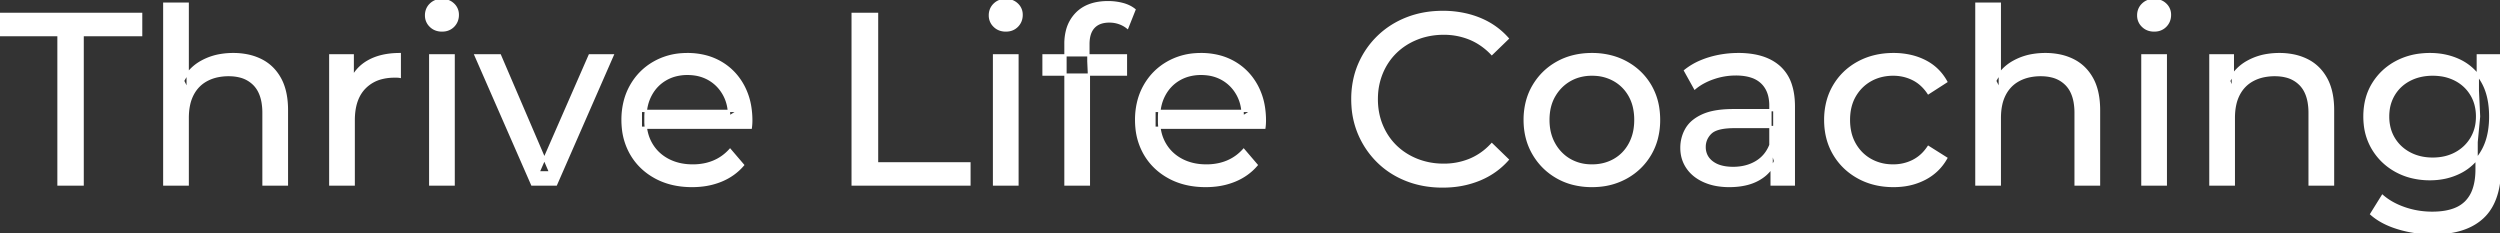 <svg width="1025.601" height="95.7" viewBox="0 0 1025.601 95.7" xmlns="http://www.w3.org/2000/svg"><rect x="0" y="0" width="1025.601" height="95.7" fill="#333333" stroke="none"/><g id="svgGroup" stroke-linecap="round" fill-rule="evenodd" font-size="9pt" stroke="#ffffff" stroke-width="0.25mm" fill="#ffffff" style="stroke:#ffffff;stroke-width:0.25mm;fill:#ffffff"><path d="M 308 52.4 L 262.9 52.4 L 262.9 45.5 L 303 45.5 L 299.1 47.9 Q 299.2 42.8 297 38.8 Q 294.8 34.8 290.95 32.55 A 16.407 16.407 0 0 0 284.77 30.478 A 20.958 20.958 0 0 0 282 30.3 A 18.951 18.951 0 0 0 276.757 31.002 A 16.245 16.245 0 0 0 273.1 32.55 Q 269.2 34.8 267 38.85 Q 264.8 42.9 264.8 48.1 L 264.8 49.7 A 19.574 19.574 0 0 0 265.608 55.408 A 17.088 17.088 0 0 0 267.25 59.15 Q 269.7 63.3 274.1 65.6 Q 278.5 67.9 284.2 67.9 A 23.904 23.904 0 0 0 289.416 67.351 A 20.04 20.04 0 0 0 292.75 66.3 Q 296.6 64.7 299.5 61.5 L 304.8 67.7 Q 301.2 71.9 295.85 74.1 A 29.254 29.254 0 0 1 287.903 76.085 A 36.365 36.365 0 0 1 283.9 76.3 Q 275.4 76.3 268.95 72.8 Q 262.5 69.3 258.95 63.2 A 26.235 26.235 0 0 1 255.571 52.578 A 32.734 32.734 0 0 1 255.4 49.2 A 30.8 30.8 0 0 1 256.374 41.315 A 25.671 25.671 0 0 1 258.85 35.2 Q 262.3 29.1 268.35 25.65 A 26.427 26.427 0 0 1 279.663 22.285 A 31.98 31.98 0 0 1 282 22.2 A 29.623 29.623 0 0 1 289.568 23.132 A 24.537 24.537 0 0 1 295.6 25.6 Q 301.5 29 304.85 35.15 A 27.193 27.193 0 0 1 307.804 44.105 A 35.51 35.51 0 0 1 308.2 49.5 Q 308.2 49.913 308.176 50.42 A 30.412 30.412 0 0 1 308.15 50.9 A 20.408 20.408 0 0 1 308.068 51.861 A 16.896 16.896 0 0 1 308 52.4 Z M 518.7 52.4 L 473.6 52.4 L 473.6 45.5 L 513.7 45.5 L 509.8 47.9 Q 509.9 42.8 507.7 38.8 Q 505.5 34.8 501.65 32.55 A 16.407 16.407 0 0 0 495.47 30.478 A 20.958 20.958 0 0 0 492.7 30.3 A 18.951 18.951 0 0 0 487.457 31.002 A 16.245 16.245 0 0 0 483.8 32.55 Q 479.9 34.8 477.7 38.85 Q 475.5 42.9 475.5 48.1 L 475.5 49.7 A 19.574 19.574 0 0 0 476.308 55.408 A 17.088 17.088 0 0 0 477.95 59.15 Q 480.4 63.3 484.8 65.6 Q 489.2 67.9 494.9 67.9 A 23.904 23.904 0 0 0 500.116 67.351 A 20.04 20.04 0 0 0 503.45 66.3 Q 507.3 64.7 510.2 61.5 L 515.5 67.7 Q 511.9 71.9 506.55 74.1 A 29.254 29.254 0 0 1 498.603 76.085 A 36.365 36.365 0 0 1 494.6 76.3 Q 486.1 76.3 479.65 72.8 Q 473.2 69.3 469.65 63.2 A 26.235 26.235 0 0 1 466.271 52.578 A 32.734 32.734 0 0 1 466.1 49.2 A 30.8 30.8 0 0 1 467.074 41.315 A 25.671 25.671 0 0 1 469.55 35.2 Q 473 29.1 479.05 25.65 A 26.427 26.427 0 0 1 490.363 22.285 A 31.98 31.98 0 0 1 492.7 22.2 A 29.623 29.623 0 0 1 500.268 23.132 A 24.537 24.537 0 0 1 506.3 25.6 Q 512.2 29 515.55 35.15 A 27.193 27.193 0 0 1 518.504 44.105 A 35.51 35.51 0 0 1 518.9 49.5 Q 518.9 49.913 518.876 50.42 A 30.412 30.412 0 0 1 518.85 50.9 A 20.408 20.408 0 0 1 518.768 51.861 A 16.896 16.896 0 0 1 518.7 52.4 Z M 77 75.7 L 67.4 75.7 L 67.4 1.5 L 77 1.5 L 77 37 L 75.1 33.2 A 18.37 18.37 0 0 1 82.932 25.192 A 22.304 22.304 0 0 1 83.1 25.1 A 24.103 24.103 0 0 1 90.937 22.547 A 31.596 31.596 0 0 1 95.7 22.2 A 28.681 28.681 0 0 1 101.723 22.806 A 22.401 22.401 0 0 1 107.15 24.7 Q 112.1 27.2 114.9 32.3 Q 117.305 36.681 117.644 43.053 A 40.392 40.392 0 0 1 117.7 45.2 L 117.7 75.7 L 108.1 75.7 L 108.1 46.3 A 25.194 25.194 0 0 0 107.743 41.91 Q 107.321 39.53 106.4 37.655 A 11.609 11.609 0 0 0 104.35 34.7 A 12.249 12.249 0 0 0 98.296 31.305 Q 96.245 30.8 93.8 30.8 A 21.974 21.974 0 0 0 89.304 31.24 A 16.755 16.755 0 0 0 84.9 32.8 Q 81.1 34.8 79.05 38.7 A 16.742 16.742 0 0 0 77.545 42.924 Q 77 45.41 77 48.4 L 77 75.7 Z M 820.4 75.7 L 810.8 75.7 L 810.8 1.5 L 820.4 1.5 L 820.4 37 L 818.5 33.2 A 18.37 18.37 0 0 1 826.332 25.192 A 22.304 22.304 0 0 1 826.5 25.1 A 24.103 24.103 0 0 1 834.337 22.547 A 31.596 31.596 0 0 1 839.1 22.2 A 28.681 28.681 0 0 1 845.123 22.806 A 22.401 22.401 0 0 1 850.55 24.7 Q 855.5 27.2 858.3 32.3 Q 860.705 36.681 861.044 43.053 A 40.392 40.392 0 0 1 861.1 45.2 L 861.1 75.7 L 851.5 75.7 L 851.5 46.3 A 25.194 25.194 0 0 0 851.143 41.91 Q 850.721 39.53 849.8 37.655 A 11.609 11.609 0 0 0 847.75 34.7 A 12.249 12.249 0 0 0 841.696 31.305 Q 839.645 30.8 837.2 30.8 A 21.974 21.974 0 0 0 832.704 31.24 A 16.755 16.755 0 0 0 828.3 32.8 Q 824.5 34.8 822.45 38.7 A 16.742 16.742 0 0 0 820.945 42.924 Q 820.4 45.41 820.4 48.4 L 820.4 75.7 Z M 618.5 15.8 L 612 22.1 A 26.705 26.705 0 0 0 605.512 17.05 A 24.602 24.602 0 0 0 603 15.85 A 27.886 27.886 0 0 0 592.478 13.801 A 31.612 31.612 0 0 0 592.3 13.8 A 30.61 30.61 0 0 0 584.423 14.789 A 27.448 27.448 0 0 0 581.35 15.8 Q 576.3 17.8 572.6 21.4 Q 568.9 25 566.85 29.95 A 27.309 27.309 0 0 0 564.841 39.086 A 31.85 31.85 0 0 0 564.8 40.7 Q 564.8 46.5 566.85 51.45 Q 568.9 56.4 572.6 60 Q 576.3 63.6 581.35 65.6 A 28.858 28.858 0 0 0 590.477 67.552 A 33.689 33.689 0 0 0 592.3 67.6 A 28.015 28.015 0 0 0 602.53 65.738 A 26.969 26.969 0 0 0 603 65.55 A 24.864 24.864 0 0 0 610.726 60.489 A 29.346 29.346 0 0 0 612 59.2 L 618.5 65.5 Q 613.7 70.9 606.85 73.7 A 37.994 37.994 0 0 1 595.446 76.357 A 45.512 45.512 0 0 1 591.8 76.5 Q 583.8 76.5 577.05 73.85 Q 570.3 71.2 565.35 66.35 Q 560.4 61.5 557.6 55 A 34.657 34.657 0 0 1 554.916 43.815 A 41.385 41.385 0 0 1 554.8 40.7 A 37.816 37.816 0 0 1 555.949 31.24 A 33.027 33.027 0 0 1 557.6 26.4 Q 560.4 19.9 565.4 15.05 Q 570.4 10.2 577.15 7.55 Q 583.9 4.9 591.9 4.9 A 41.814 41.814 0 0 1 601.993 6.085 A 36.765 36.765 0 0 1 606.85 7.65 Q 613.7 10.4 618.5 15.8 Z M 916.4 75.7 L 906.8 75.7 L 906.8 22.7 L 916 22.7 L 916 37 L 914.5 33.2 A 18.37 18.37 0 0 1 922.332 25.192 A 22.304 22.304 0 0 1 922.5 25.1 A 24.103 24.103 0 0 1 930.337 22.547 A 31.596 31.596 0 0 1 935.1 22.2 A 28.681 28.681 0 0 1 941.123 22.806 A 22.401 22.401 0 0 1 946.55 24.7 Q 951.5 27.2 954.3 32.3 Q 956.705 36.681 957.044 43.053 A 40.392 40.392 0 0 1 957.1 45.2 L 957.1 75.7 L 947.5 75.7 L 947.5 46.3 A 25.194 25.194 0 0 0 947.143 41.91 Q 946.721 39.53 945.8 37.655 A 11.609 11.609 0 0 0 943.75 34.7 A 12.249 12.249 0 0 0 937.696 31.305 Q 935.645 30.8 933.2 30.8 A 21.974 21.974 0 0 0 928.704 31.24 A 16.755 16.755 0 0 0 924.3 32.8 Q 920.5 34.8 918.45 38.7 A 16.742 16.742 0 0 0 916.945 42.924 Q 916.4 45.41 916.4 48.4 L 916.4 75.7 Z M 33.9 75.7 L 24 75.7 L 24 14.4 L 0 14.4 L 0 5.7 L 57.9 5.7 L 57.9 14.4 L 33.9 14.4 L 33.9 75.7 Z M 228.1 75.7 L 218.3 75.7 L 195.1 22.7 L 205.1 22.7 L 225.7 70.7 L 220.9 70.7 L 241.9 22.7 L 251.3 22.7 L 228.1 75.7 Z M 798.4 33.5 L 791.1 38.2 A 17.886 17.886 0 0 0 788.013 34.635 A 15.039 15.039 0 0 0 784.75 32.45 Q 781 30.6 776.7 30.6 A 20.162 20.162 0 0 0 771.198 31.328 A 17.399 17.399 0 0 0 767.4 32.9 Q 763.3 35.2 760.9 39.35 Q 758.5 43.5 758.5 49.2 A 22.793 22.793 0 0 0 759.027 54.215 A 17.555 17.555 0 0 0 760.9 59.1 Q 763.3 63.3 767.4 65.6 A 18.095 18.095 0 0 0 774.784 67.819 A 22.206 22.206 0 0 0 776.7 67.9 Q 781 67.9 784.75 66.05 A 15.612 15.612 0 0 0 789.863 61.962 A 19.49 19.49 0 0 0 791.1 60.3 L 798.4 64.9 Q 795.3 70.4 789.65 73.35 A 26.025 26.025 0 0 1 780.409 76.104 A 32.463 32.463 0 0 1 776.8 76.3 Q 768.7 76.3 762.35 72.8 Q 756 69.3 752.4 63.2 Q 748.8 57.1 748.8 49.2 A 29.587 29.587 0 0 1 749.816 41.315 A 25.071 25.071 0 0 1 752.4 35.2 Q 756 29.1 762.35 25.65 Q 768.7 22.2 776.8 22.2 A 31.147 31.147 0 0 1 784.013 23.005 A 25.6 25.6 0 0 1 789.65 25.05 Q 795.3 27.9 798.4 33.5 Z M 397.7 75.7 L 349.8 75.7 L 349.8 5.7 L 359.8 5.7 L 359.8 67 L 397.7 67 L 397.7 75.7 Z M 972.8 87.8 L 977.4 80.4 Q 981.1 83.6 986.5 85.45 Q 991.9 87.3 997.8 87.3 Q 1003.624 87.3 1007.528 85.612 A 12.956 12.956 0 0 0 1011.6 82.9 A 13.67 13.67 0 0 0 1014.821 77.584 Q 1015.558 75.443 1015.834 72.821 A 31.727 31.727 0 0 0 1016 69.5 L 1016 58.3 L 1017 47.8 L 1016.5 37.2 L 1016.5 22.7 L 1025.6 22.7 L 1025.6 68.5 A 44.337 44.337 0 0 1 1024.991 76.115 Q 1023.536 84.447 1018.6 89.1 Q 1012.748 94.618 1002.355 95.523 A 49.071 49.071 0 0 1 998.1 95.7 Q 990.8 95.7 983.95 93.65 Q 977.341 91.672 973.105 88.065 A 22.11 22.11 0 0 1 972.8 87.8 Z M 446.7 75.7 L 437.1 75.7 L 437.1 18 A 21.645 21.645 0 0 1 437.733 12.619 A 15.355 15.355 0 0 1 441.65 5.55 Q 445.911 1.196 453.549 0.919 A 29.058 29.058 0 0 1 454.6 0.9 Q 457.7 0.9 460.55 1.65 A 14.375 14.375 0 0 1 463.338 2.687 A 11.617 11.617 0 0 1 465.4 4 L 462.5 11.3 Q 461 10.1 459.1 9.45 Q 457.2 8.8 455.1 8.8 A 11.971 11.971 0 0 0 452.573 9.05 Q 451.004 9.389 449.826 10.188 A 6.651 6.651 0 0 0 448.7 11.15 Q 446.5 13.5 446.5 18.1 L 446.5 25.2 L 446.7 29.6 L 446.7 75.7 Z M 735.9 75.7 L 726.8 75.7 L 726.8 64.5 L 726.3 62.4 L 726.3 43.3 A 16.79 16.79 0 0 0 725.882 39.437 Q 725.169 36.421 723.242 34.346 A 10.596 10.596 0 0 0 722.75 33.85 A 11.125 11.125 0 0 0 718.642 31.446 Q 716.916 30.857 714.801 30.635 A 25.895 25.895 0 0 0 712.1 30.5 Q 707.4 30.5 702.9 32.05 A 26.853 26.853 0 0 0 698.632 33.928 A 20.968 20.968 0 0 0 695.3 36.2 L 691.3 29 A 27.191 27.191 0 0 1 697.715 25.197 A 33.816 33.816 0 0 1 701.15 23.95 Q 706.9 22.2 713.2 22.2 A 35.973 35.973 0 0 1 719.742 22.757 Q 726.013 23.919 730 27.5 A 16.577 16.577 0 0 1 734.668 34.907 Q 735.549 37.632 735.8 40.954 A 36.439 36.439 0 0 1 735.9 43.7 L 735.9 75.7 Z M 145.1 75.7 L 135.5 75.7 L 135.5 22.7 L 144.7 22.7 L 144.7 37.1 L 143.8 33.5 Q 146 28 151.2 25.1 Q 156.094 22.371 163.114 22.21 A 38.742 38.742 0 0 1 164 22.2 L 164 31.5 A 7.339 7.339 0 0 0 163.199 31.41 A 6.32 6.32 0 0 0 162.85 31.4 L 161.8 31.4 A 20.808 20.808 0 0 0 156.577 32.021 A 14.71 14.71 0 0 0 149.6 36 Q 145.635 40.054 145.164 47.291 A 30.941 30.941 0 0 0 145.1 49.3 L 145.1 75.7 Z M 711.1 45.2 L 727.9 45.2 L 727.9 52.1 L 711.5 52.1 A 33.801 33.801 0 0 0 708.288 52.241 Q 705.141 52.543 703.261 53.491 A 5.98 5.98 0 0 0 701.8 54.5 A 8.038 8.038 0 0 0 699.813 57.424 A 7.947 7.947 0 0 0 699.3 60.3 A 7.892 7.892 0 0 0 699.959 63.566 Q 700.693 65.203 702.245 66.431 A 9.596 9.596 0 0 0 702.4 66.55 A 10.572 10.572 0 0 0 705.801 68.227 Q 708.057 68.9 711 68.9 Q 716.4 68.9 720.45 66.5 Q 724.5 64.1 726.3 59.5 L 728.2 66.1 A 14.63 14.63 0 0 1 722.585 72.879 A 18.623 18.623 0 0 1 721.5 73.55 Q 717.229 75.997 710.979 76.267 A 36.629 36.629 0 0 1 709.4 76.3 A 29.483 29.483 0 0 1 704.187 75.861 A 21.944 21.944 0 0 1 699.05 74.3 Q 694.6 72.3 692.2 68.75 Q 689.8 65.2 689.8 60.7 A 15.524 15.524 0 0 1 690.882 54.874 A 14.759 14.759 0 0 1 691.85 52.9 A 12.271 12.271 0 0 1 695.089 49.321 Q 696.489 48.262 698.291 47.419 A 21.869 21.869 0 0 1 698.55 47.3 A 20.383 20.383 0 0 1 702.483 46.023 Q 706.155 45.2 711.1 45.2 Z M 645.108 75.313 A 31.21 31.21 0 0 0 653.1 76.3 A 33.712 33.712 0 0 0 656.004 76.177 A 27.596 27.596 0 0 0 667.25 72.8 Q 673.5 69.3 677.05 63.2 A 25.263 25.263 0 0 0 679.598 57.086 A 29.979 29.979 0 0 0 680.6 49.2 A 32.706 32.706 0 0 0 680.319 44.855 A 25.706 25.706 0 0 0 677.05 35.15 Q 673.5 29.1 667.25 25.65 A 26.793 26.793 0 0 0 661.465 23.292 A 31.073 31.073 0 0 0 653.1 22.2 Q 645.1 22.2 638.9 25.65 Q 632.7 29.1 629.1 35.2 A 25.071 25.071 0 0 0 626.516 41.315 A 29.587 29.587 0 0 0 625.5 49.2 Q 625.5 57 629.1 63.15 Q 632.7 69.3 638.9 72.8 A 26.145 26.145 0 0 0 645.108 75.313 Z M 988.865 72.5 A 31.183 31.183 0 0 0 996.9 73.5 Q 1003.7 73.5 1009.3 70.65 A 21.408 21.408 0 0 0 1012.116 68.935 A 22.087 22.087 0 0 0 1018.25 62.1 Q 1020.344 58.538 1021.129 53.843 A 36.658 36.658 0 0 0 1021.6 47.8 A 42.71 42.71 0 0 0 1021.56 45.933 Q 1021.234 38.477 1018.25 33.4 A 25.206 25.206 0 0 0 1018.038 33.047 A 20.902 20.902 0 0 0 1009.3 24.95 Q 1003.7 22.2 996.9 22.2 A 34.324 34.324 0 0 0 993.153 22.4 A 27.633 27.633 0 0 0 983.15 25.4 Q 977.1 28.6 973.55 34.35 Q 970 40.1 970 47.8 A 30.219 30.219 0 0 0 970.17 51.039 A 24.157 24.157 0 0 0 973.55 61.2 Q 977.1 67 983.15 70.25 A 26.307 26.307 0 0 0 988.865 72.5 Z M 186.1 75.7 L 176.5 75.7 L 176.5 22.7 L 186.1 22.7 L 186.1 75.7 Z M 417.4 75.7 L 407.8 75.7 L 407.8 22.7 L 417.4 22.7 L 417.4 75.7 Z M 888.5 75.7 L 878.9 75.7 L 878.9 22.7 L 888.5 22.7 L 888.5 75.7 Z M 653.1 67.9 Q 658.2 67.9 662.25 65.6 Q 666.3 63.3 668.6 59.05 A 18.963 18.963 0 0 0 670.67 52.609 A 24.456 24.456 0 0 0 670.9 49.2 A 23.723 23.723 0 0 0 670.428 44.353 A 17.71 17.71 0 0 0 668.6 39.35 Q 666.3 35.2 662.25 32.9 A 17.758 17.758 0 0 0 654.668 30.656 A 21.591 21.591 0 0 0 653.1 30.6 A 19.347 19.347 0 0 0 647.711 31.328 A 16.718 16.718 0 0 0 644 32.9 Q 640 35.2 637.6 39.35 Q 635.2 43.5 635.2 49.2 Q 635.2 54.8 637.6 59.05 A 17.426 17.426 0 0 0 641.988 64.241 A 16.66 16.66 0 0 0 644 65.6 A 17.367 17.367 0 0 0 651.226 67.819 A 21.341 21.341 0 0 0 653.1 67.9 Z M 998 65.1 Q 1003.3 65.1 1007.4 62.9 Q 1011.5 60.7 1013.85 56.8 A 16.41 16.41 0 0 0 1016.088 49.974 A 20.564 20.564 0 0 0 1016.2 47.8 A 18.785 18.785 0 0 0 1015.537 42.72 A 15.811 15.811 0 0 0 1013.85 38.8 Q 1011.5 34.9 1007.4 32.75 A 18.738 18.738 0 0 0 1001.041 30.79 A 23.739 23.739 0 0 0 998 30.6 A 22.365 22.365 0 0 0 992.693 31.207 A 18.476 18.476 0 0 0 988.55 32.75 Q 984.4 34.9 982.05 38.8 A 16.41 16.41 0 0 0 979.812 45.627 A 20.564 20.564 0 0 0 979.7 47.8 A 18.785 18.785 0 0 0 980.363 52.88 A 15.811 15.811 0 0 0 982.05 56.8 Q 984.4 60.7 988.55 62.9 Q 992.7 65.1 998 65.1 Z M 461.9 30.6 L 428.1 30.6 L 428.1 22.7 L 461.9 22.7 L 461.9 30.6 Z M 178.958 12.131 A 7.154 7.154 0 0 0 181.3 12.5 A 8.31 8.31 0 0 0 182.222 12.451 A 6.033 6.033 0 0 0 186 10.65 A 6.237 6.237 0 0 0 187.322 8.657 A 6.677 6.677 0 0 0 187.8 6.1 A 7.172 7.172 0 0 0 187.797 5.899 A 5.719 5.719 0 0 0 185.95 1.75 Q 184.1 0 181.3 0 A 8.315 8.315 0 0 0 180.783 0.016 A 6.288 6.288 0 0 0 176.65 1.8 A 5.978 5.978 0 0 0 175.248 3.861 A 6.463 6.463 0 0 0 174.8 6.3 A 7.229 7.229 0 0 0 174.801 6.422 A 5.891 5.891 0 0 0 176.65 10.7 A 6.145 6.145 0 0 0 178.958 12.131 Z M 410.258 12.131 A 7.154 7.154 0 0 0 412.6 12.5 A 8.31 8.31 0 0 0 413.522 12.451 A 6.033 6.033 0 0 0 417.3 10.65 A 6.237 6.237 0 0 0 418.622 8.657 A 6.677 6.677 0 0 0 419.1 6.1 A 7.172 7.172 0 0 0 419.097 5.899 A 5.719 5.719 0 0 0 417.25 1.75 Q 415.4 0 412.6 0 A 8.315 8.315 0 0 0 412.083 0.016 A 6.288 6.288 0 0 0 407.95 1.8 A 5.978 5.978 0 0 0 406.548 3.861 A 6.463 6.463 0 0 0 406.1 6.3 A 7.229 7.229 0 0 0 406.101 6.422 A 5.891 5.891 0 0 0 407.95 10.7 A 6.145 6.145 0 0 0 410.258 12.131 Z M 881.358 12.131 A 7.154 7.154 0 0 0 883.7 12.5 A 8.31 8.31 0 0 0 884.622 12.451 A 6.033 6.033 0 0 0 888.4 10.65 A 6.237 6.237 0 0 0 889.722 8.657 A 6.677 6.677 0 0 0 890.2 6.1 A 7.172 7.172 0 0 0 890.197 5.899 A 5.719 5.719 0 0 0 888.35 1.75 Q 886.5 0 883.7 0 A 8.315 8.315 0 0 0 883.183 0.016 A 6.288 6.288 0 0 0 879.05 1.8 A 5.978 5.978 0 0 0 877.648 3.861 A 6.463 6.463 0 0 0 877.2 6.3 A 7.229 7.229 0 0 0 877.201 6.422 A 5.891 5.891 0 0 0 879.05 10.7 A 6.145 6.145 0 0 0 881.358 12.131 Z" vector-effect="non-scaling-stroke"/></g></svg>